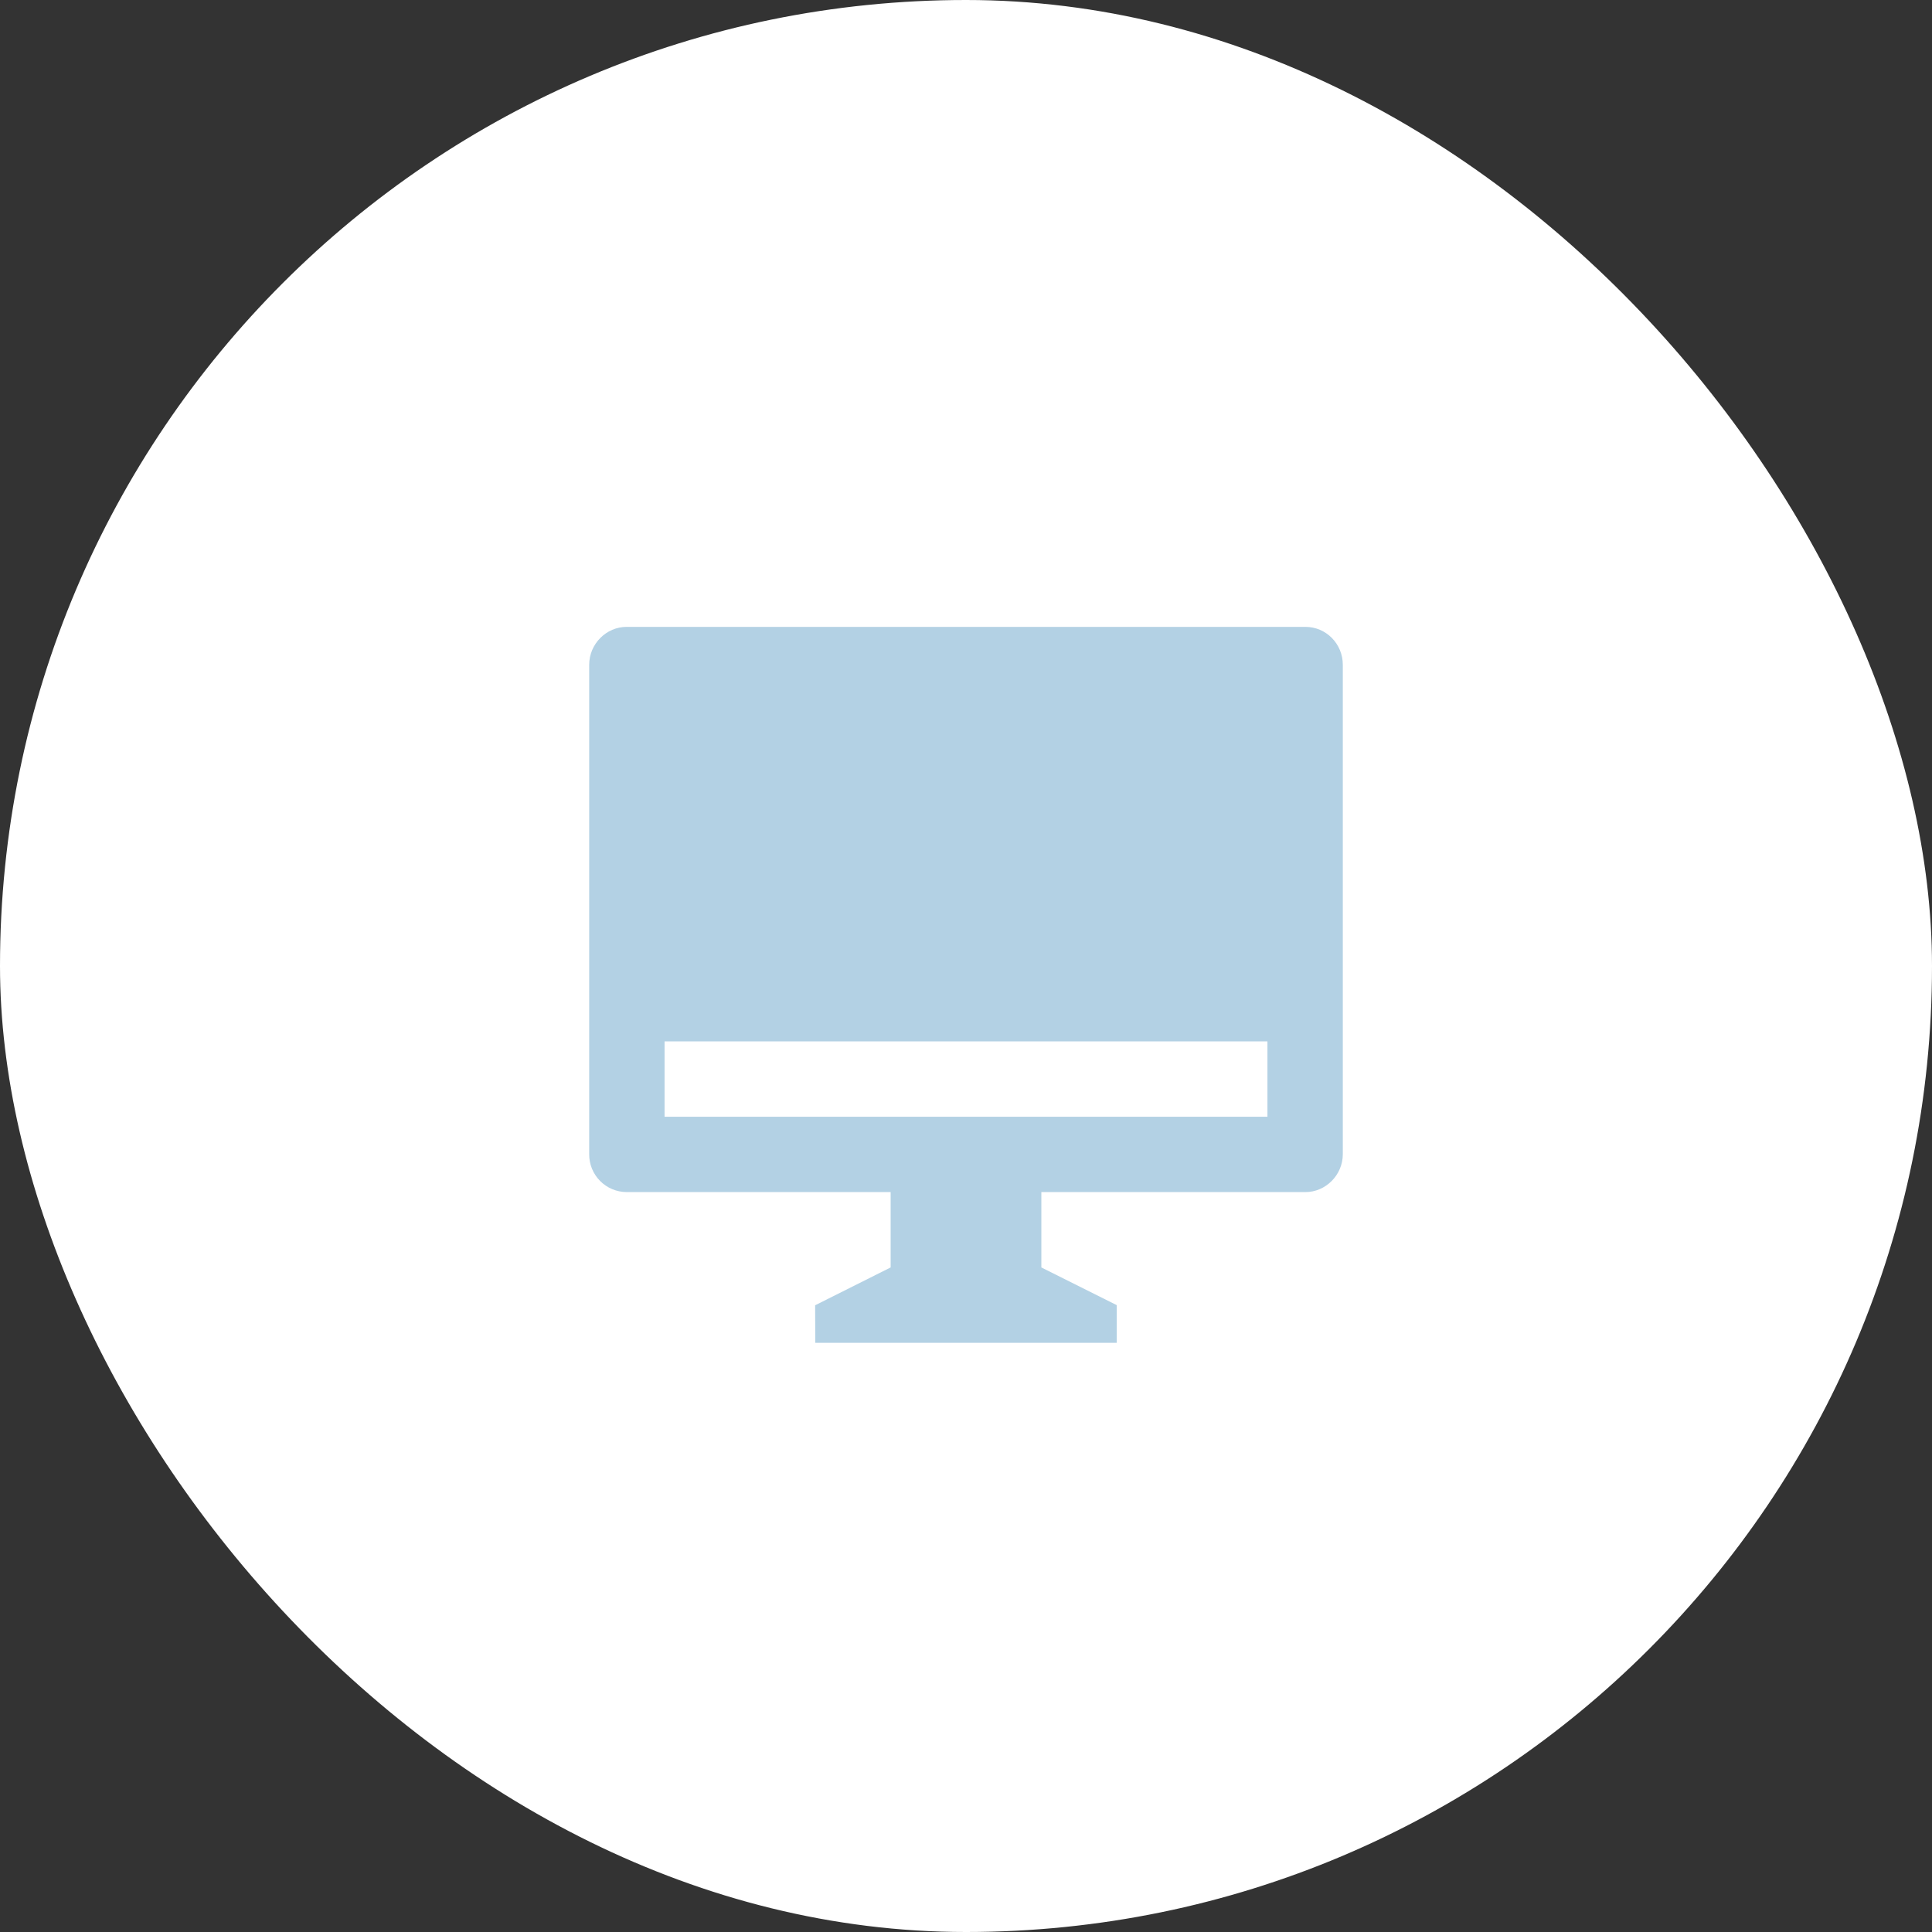 <svg width="188" height="188" viewBox="0 0 188 188" fill="none" xmlns="http://www.w3.org/2000/svg">
<rect x="0" y="0" width="188" height="188" fill="#333333" stroke="none"/>
<rect width="188" height="188" rx="94" fill="white"/>
<g clip-path="url(#clip0_321_1421)">
<path d="M101.333 116V123.333L108.667 127V130.667H79.333L79.319 127.015L86.667 123.333V116H60.971C60.489 115.997 60.013 115.899 59.569 115.712C59.126 115.525 58.724 115.252 58.386 114.909C58.048 114.566 57.781 114.159 57.6 113.713C57.42 113.267 57.329 112.789 57.333 112.308V64.692C57.333 62.654 59.002 61 60.971 61H127.029C129.039 61 130.667 62.646 130.667 64.692V112.308C130.667 114.346 128.998 116 127.029 116H101.333V116ZM64.667 101.333V108.667H123.333V101.333H64.667Z" fill="#B3D1E4"/>
</g>
<defs>
<clipPath id="clip0_321_1421">
<rect width="88" height="88" fill="white" transform="translate(50 50)"/>
</clipPath>
</defs>
</svg>
